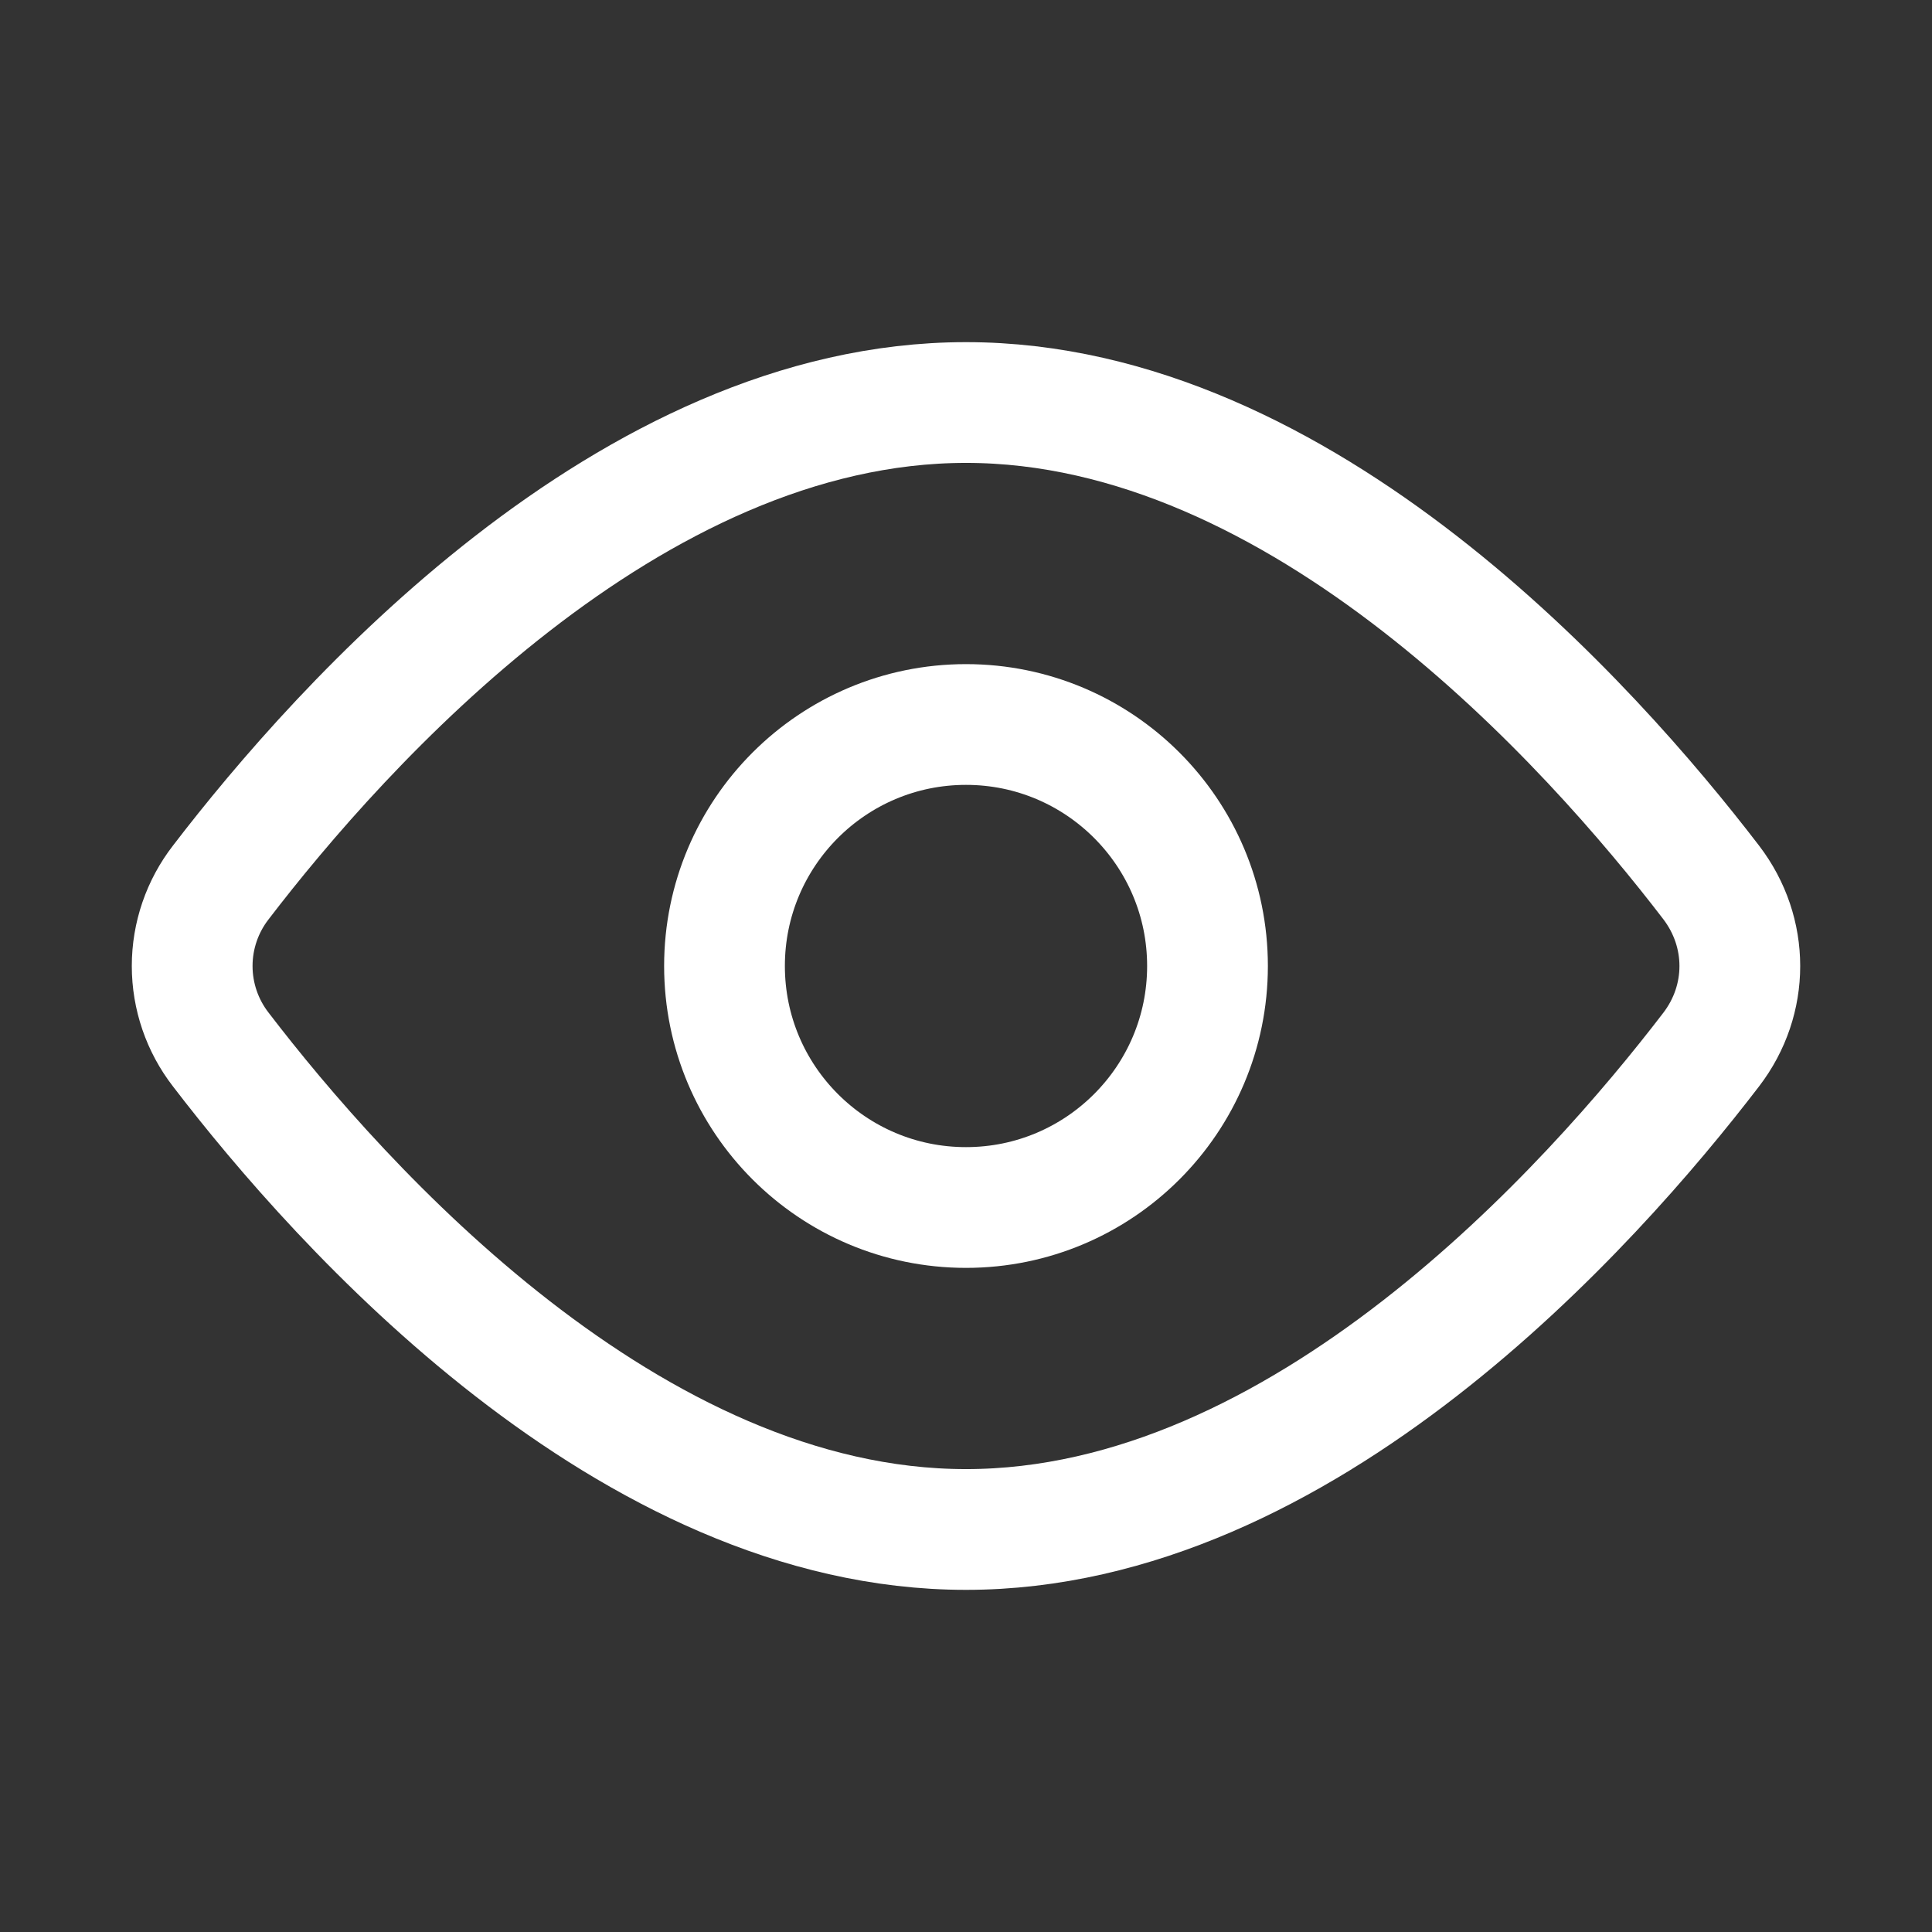 <svg width="32" height="32" viewBox="0 0 32 32" fill="none" xmlns="http://www.w3.org/2000/svg">
<rect x="0" y="0" width="32" height="32" fill="#333333" stroke="none"/>
<path d="M28.343 14.616C28.975 15.443 28.975 16.559 28.343 17.384C26.352 19.983 21.576 25.333 16 25.333C10.424 25.333 5.648 19.983 3.657 17.384C3.35 16.988 3.183 16.501 3.183 16C3.183 15.499 3.35 15.012 3.657 14.616C5.648 12.017 10.424 6.667 16 6.667C21.576 6.667 26.352 12.017 28.343 14.616V14.616Z" stroke="white" stroke-width="2" stroke-linecap="round" stroke-linejoin="round"/>
<path d="M16 20C18.209 20 20 18.209 20 16C20 13.791 18.209 12 16 12C13.791 12 12 13.791 12 16C12 18.209 13.791 20 16 20Z" stroke="white" stroke-width="2" stroke-linecap="round" stroke-linejoin="round"/>
</svg>
